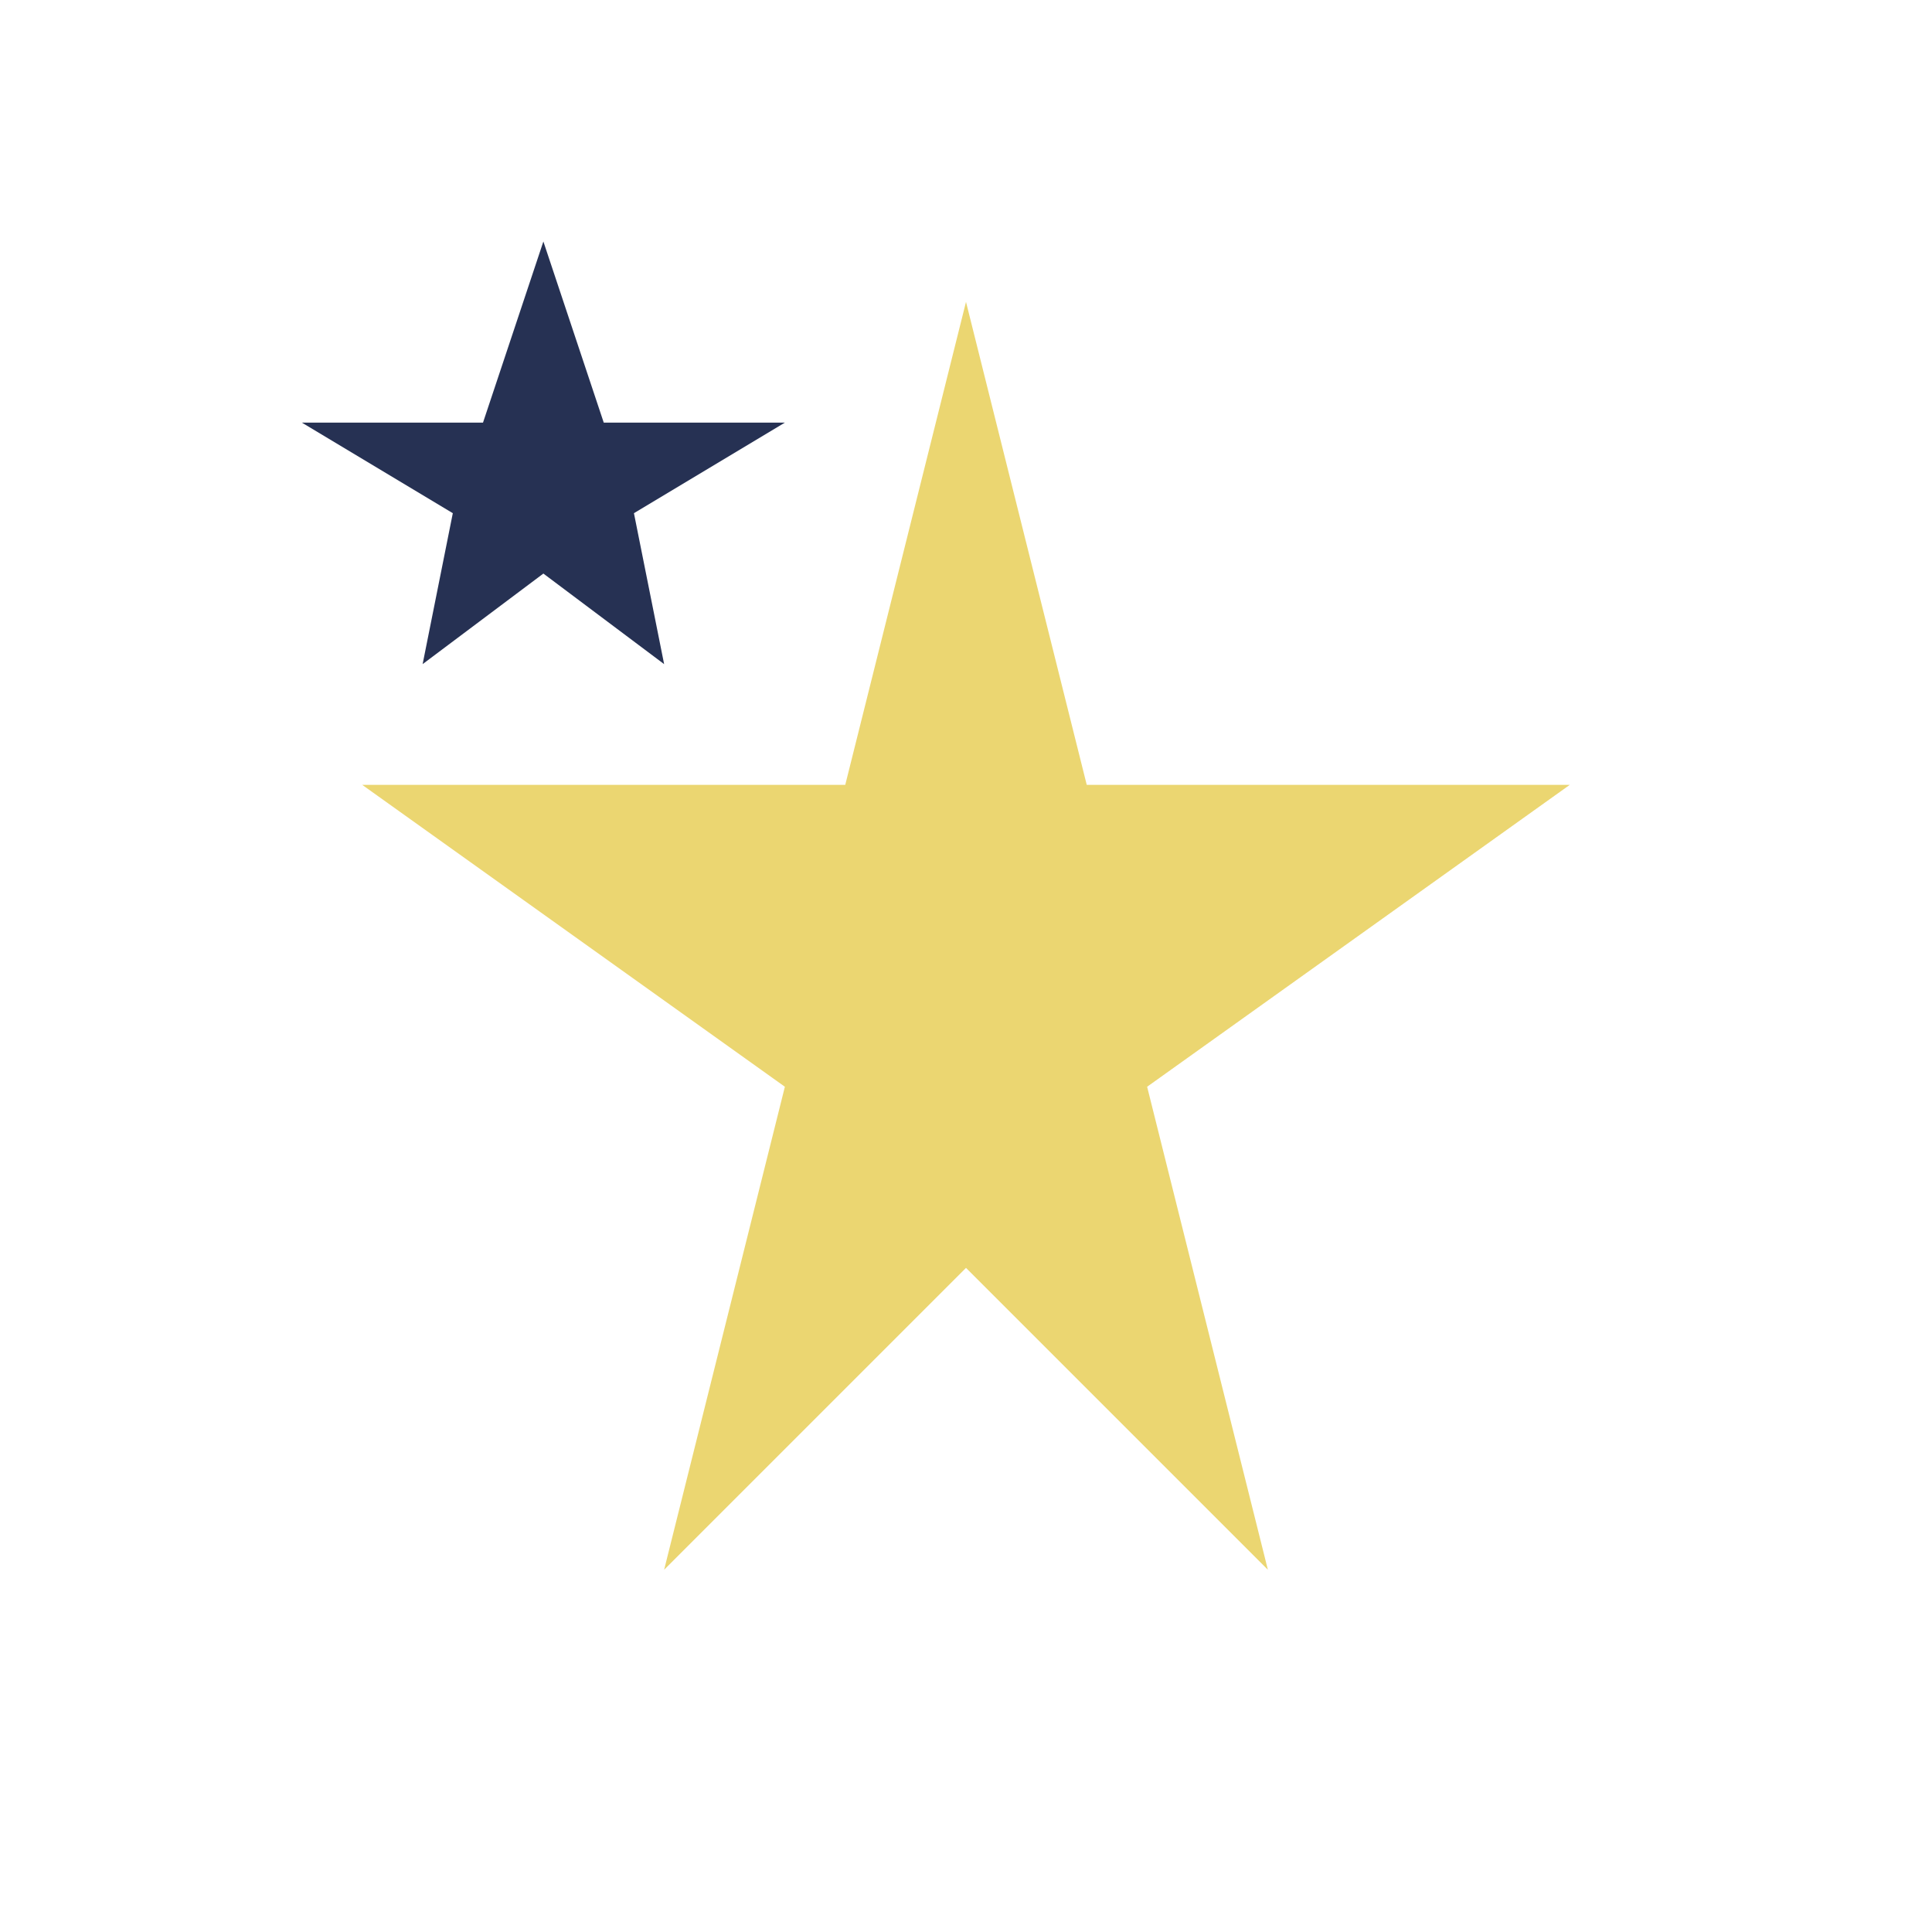 <?xml version="1.0" encoding="UTF-8"?>
<svg xmlns="http://www.w3.org/2000/svg" width="32" height="32" viewBox="0 0 32 32"><polygon points="16,5 18,13 26,13 19,18 21,26 16,21 11,26 13,18 6,13 14,13" fill="#EBD671"/><polygon points="9,4 10,7 13,7 10.5,8.5 11,11 9,9.5 7,11 7.5,8.5 5,7 8,7" fill="#263153"/></svg>